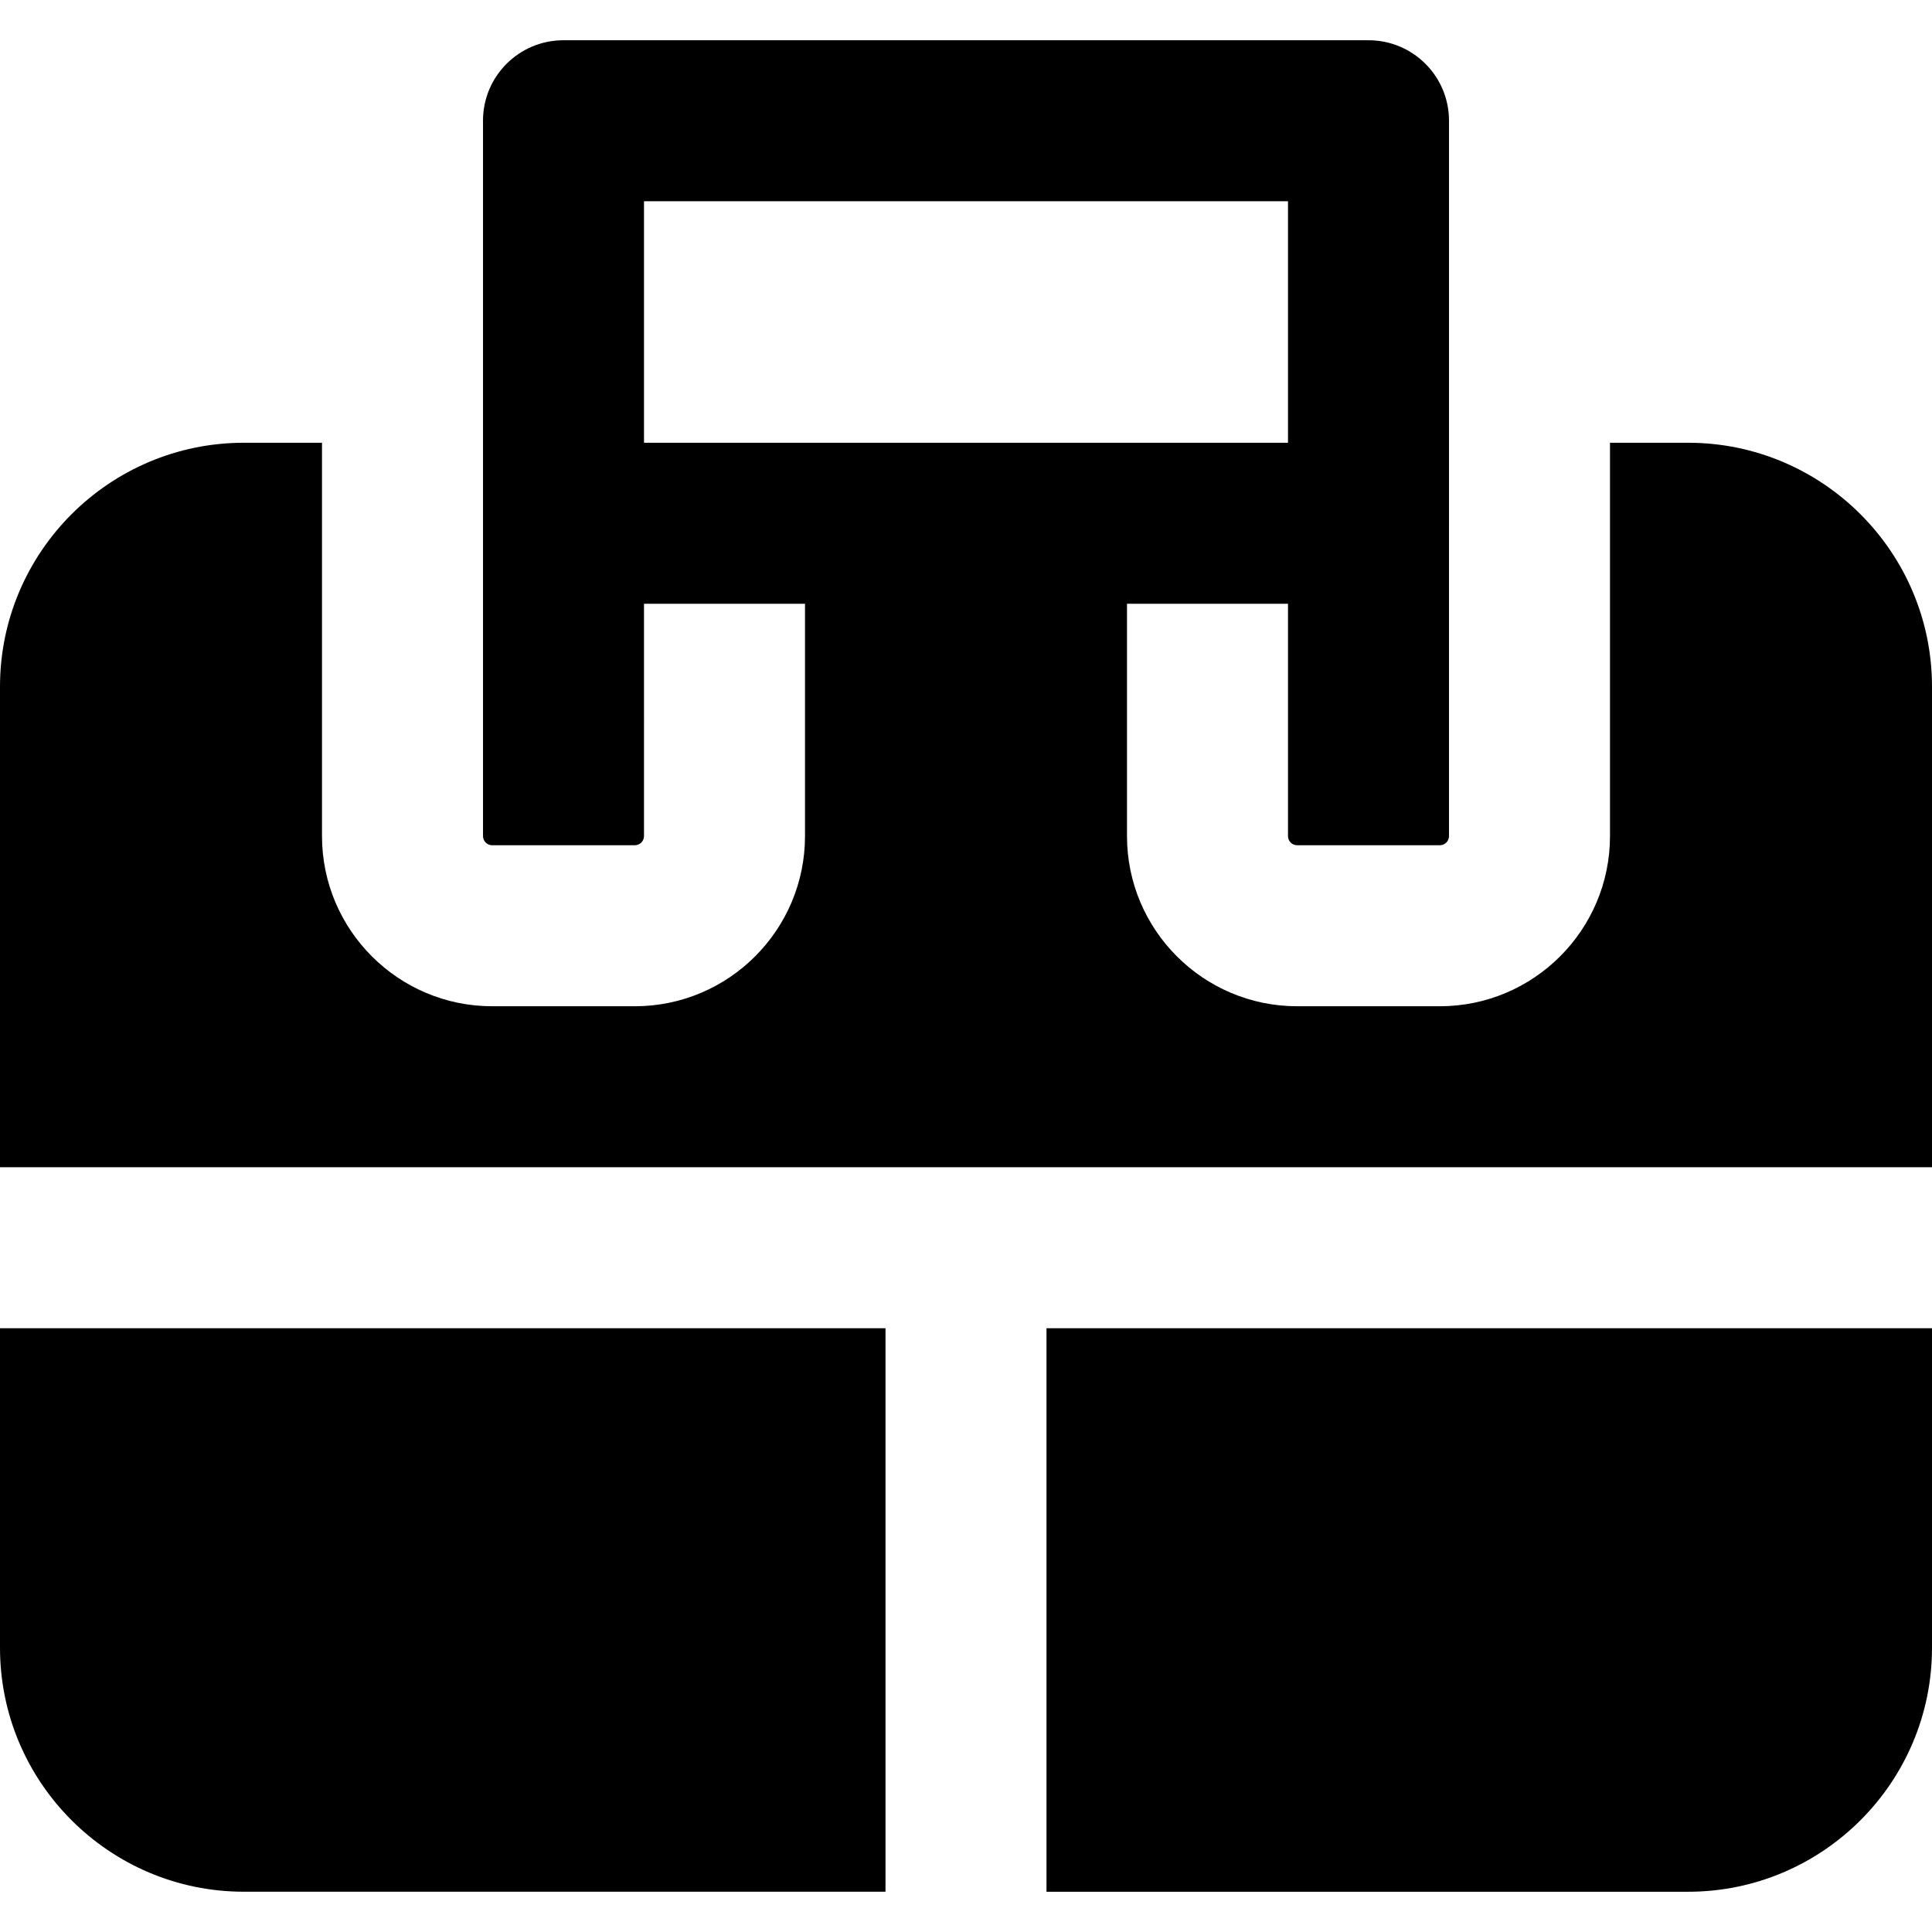 <?xml version="1.0" encoding="iso-8859-1"?>
<!-- Uploaded to: SVG Repo, www.svgrepo.com, Generator: SVG Repo Mixer Tools -->
<svg fill="#000000" height="800px" width="800px" version="1.1" id="Layer_1" xmlns="http://www.w3.org/2000/svg" xmlns:xlink="http://www.w3.org/1999/xlink" 
	 viewBox="0 0 491.52 491.52" xml:space="preserve">
<g>
	<g>
		<g>
			<path d="M0,419.219c0,34.222,27.832,62.054,62.054,62.054H225.28v-143.36H0V419.219z"/>
			<path d="M429.466,112.64H409.6v100.065c0,23.88-19.415,43.295-43.295,43.295h-36.291c-23.88,0-43.295-19.415-43.295-43.295V153.6
				h40.96v59.105c0,1.29,1.044,2.335,2.335,2.335h36.291c1.29,0,2.335-1.044,2.335-2.335V133.12V30.72
				c0-11.325-9.155-20.48-20.48-20.48h-204.8c-11.325,0-20.48,9.155-20.48,20.48v102.4v79.585c0,1.29,1.044,2.335,2.335,2.335
				h36.291c1.29,0,2.335-1.044,2.335-2.335V153.6h40.96v59.105c0,23.88-19.415,43.295-43.295,43.295h-36.291
				c-23.88,0-43.295-19.415-43.295-43.295V112.64H62.054C27.832,112.64,0,140.472,0,174.694V296.96h491.52V174.694
				C491.52,140.472,463.688,112.64,429.466,112.64z M163.84,112.64V51.2h163.84v61.44h-40.96H204.8H163.84z"/>
			<path d="M266.24,481.28h163.226c34.222,0,62.054-27.832,62.054-62.054V337.92H266.24V481.28z"/>
		</g>
	</g>
</g>
</svg>